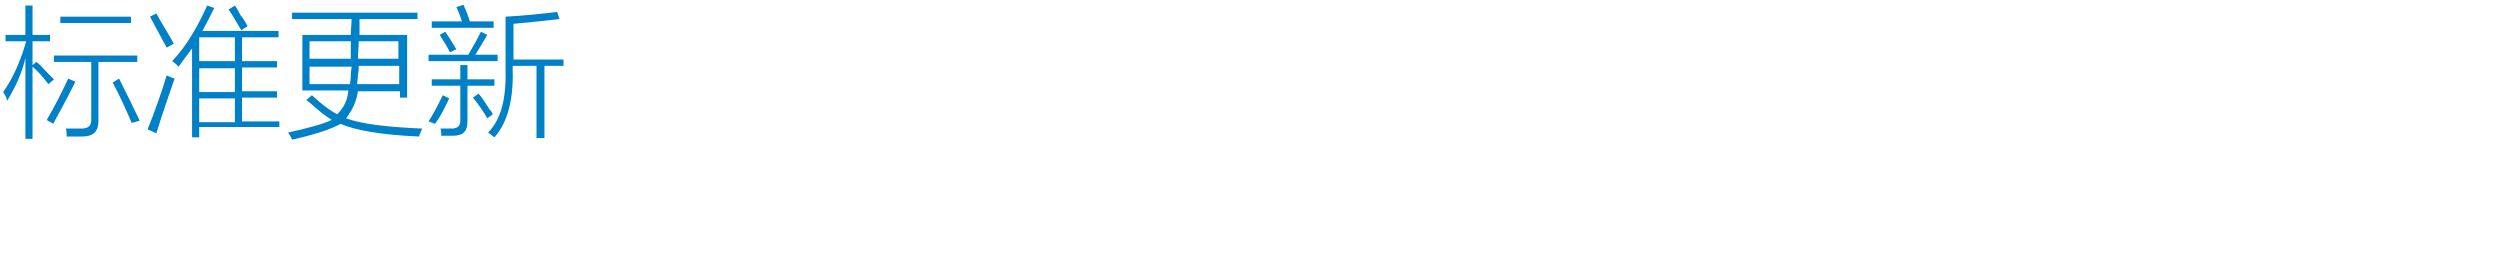 <?xml version="1.0" encoding="utf-8"?>
<!-- Generator: Adobe Illustrator 21.0.0, SVG Export Plug-In . SVG Version: 6.00 Build 0)  -->
<svg version="1.1" id="Layer_1" xmlns="http://www.w3.org/2000/svg" xmlns:xlink="http://www.w3.org/1999/xlink" x="0px" y="0px"
	 viewBox="0 0 315 32" style="enable-background:new 0 0 315 32;" xml:space="preserve">
<style type="text/css">
	.st0{fill:#91D2E0;}
	.st1{fill:#FFFFFF;}
	.st2{fill:#353D43;}
	.st3{fill:#0080C6;}
	.st4{fill:#9D9FA2;}
	.st5{fill:#0080C6;stroke:#0080C6;stroke-width:0.5;stroke-linecap:round;stroke-linejoin:round;stroke-miterlimit:10;}
	.st6{fill:#353D43;stroke:#353D43;stroke-width:0.5;stroke-miterlimit:10;}
	.st7{fill:#00ADEE;}
	.st8{fill:#F6F4F4;}
	.st9{fill:#E7E7E8;}
	.st10{fill:none;stroke:#B0B3B5;stroke-width:0.5;stroke-miterlimit:10;}
	.st11{fill:none;stroke:#FFFFFF;stroke-width:0.25;stroke-miterlimit:10;}
	.st12{fill:none;stroke:#B0B3B5;stroke-width:0.25;stroke-miterlimit:10;}
	.st13{fill:#58595B;}
	.st14{fill:#808285;}
	.st15{fill:#231F20;}
	.st16{fill:#04ACED;}
	.st17{fill:#F6F7F1;}
	.st18{fill:#E8E8E8;}
	.st19{fill:#8ED8F8;}
</style>
<g>
	<path class="st3" d="M0.9,12.7c0-0.1-0.1-0.2-0.1-0.4c-0.1-0.2-0.2-0.4-0.4-0.7c1.2-1.7,2.2-3.9,2.9-6.4H0.7V4.4h2.5V0.7h0.9v3.7
		h2.2v0.8H4.1v3l0.5-0.4C5,8.1,5.4,8.6,6,9.2c0.3,0.3,0.6,0.6,0.8,0.8l-0.7,0.6C5.4,9.7,4.8,9,4.1,8.4v9.1H3.2V7.3
		C2.8,9.1,2,10.9,0.9,12.7z M8.6,9.9l0.9,0.4c-1.2,2.4-2.2,4.2-2.8,5.3c-0.1-0.1-0.3-0.2-0.7-0.4c0,0-0.1-0.1-0.1-0.1
		C6.9,13.4,7.8,11.6,8.6,9.9z M6.8,7h10.5v0.8h-4.9v7.5c0,1.2-0.6,1.9-2,1.9c-0.7,0-1.4,0-2,0c0-0.3,0-0.6-0.1-1c0.6,0,1.2,0,1.9,0
		c0.9,0,1.3-0.3,1.3-1.1V7.8H6.8V7z M7.6,2.1h8.9v0.8H7.6V2.1z M14.2,10.4L15,9.9c0.9,1.8,1.8,3.6,2.6,5.3l-1,0.3
		C15.8,13.6,15,11.9,14.2,10.4z"/>
	<path class="st3" d="M18.6,16.3c1-2.5,1.8-4.8,2.4-6.8c0.3,0.1,0.6,0.3,1,0.4c-0.8,2.3-1.6,4.6-2.3,6.9L18.6,16.3z M21,6
		c-0.8-1.5-1.5-2.8-2.1-3.9l0.8-0.4c0.7,1.3,1.5,2.5,2.2,3.8L21,6z M22.5,8.4c0,0-0.1-0.1-0.3-0.3c-0.2-0.2-0.4-0.3-0.5-0.4
		c1.7-1.8,3.1-4.1,4.4-7L27,1c-0.5,1-1,2-1.5,2.9h9.6v0.8h-4.6v3h4.4v0.8h-4.4v3h4.4v0.8h-4.4v3h4.7v0.7H25.1v1.3h-0.9V6.1
		C23.6,6.9,23,7.7,22.5,8.4z M25.1,4.7v3h4.5v-3H25.1z M25.1,8.6v3h4.5v-3H25.1z M25.1,12.4v3h4.5v-3H25.1z M28.8,1.2l0.8-0.5
		C29.8,1,30,1.3,30.3,1.9C30.8,2.5,31,3,31.2,3.3l-0.8,0.5C29.8,2.8,29.3,1.9,28.8,1.2z"/>
	<path class="st3" d="M36.8,17.6c-0.1-0.3-0.3-0.6-0.5-0.9c2.7-0.6,4.5-1.1,5.5-1.6c-0.7-0.4-1.6-1.1-2.8-2.2
		c-0.1-0.1-0.3-0.2-0.4-0.3l0.7-0.6c1.2,1.1,2.2,1.9,3.2,2.4c0.8-0.8,1.3-1.8,1.4-3h-5.8v-7h6.1c0-0.7,0.1-1.4,0.1-2h-7.5V1.6h15.8
		v0.8h-7.3c0,0.6,0,1.2,0,2h6v7.9h-0.9v-0.8h-5.3c-0.2,1.3-0.7,2.4-1.5,3.4c1.8,0.7,5,1.1,9.6,1.3c-0.2,0.4-0.3,0.7-0.4,1
		c-4.8-0.2-8.1-0.8-9.9-1.6C41.9,16.2,39.9,16.9,36.8,17.6z M39,5.2v2.2h5.2c0-0.7,0-1.5,0-2.2H39z M44.1,10.6
		c0-0.2,0.1-0.6,0.1-1.1c0-0.5,0.1-0.8,0.1-1.1H39v2.2H44.1z M45,10.6h5.3V8.3h-5.1c0,0.3,0,0.7-0.1,1.1C45.1,10,45,10.3,45,10.6z
		 M50.3,5.2h-5.1c0,0.8-0.1,1.5-0.1,2.2h5.1V5.2z"/>
	<path class="st3" d="M54,6.9h5c0.6-1,1.1-1.9,1.6-2.9l0.8,0.4c-0.5,0.8-1,1.7-1.5,2.5h2.8v0.8H54V6.9z M55.8,12l0.8,0.4
		c-0.7,1.5-1.3,2.6-1.8,3.2L54,15.3C54.4,14.7,55,13.6,55.8,12z M58,8.2h0.9V10h3.4v0.8h-3.4v4.5c0,1.2-0.5,1.8-1.8,1.8
		c-0.4,0-0.9,0-1.5,0c0-0.3,0-0.6-0.1-0.9c0.5,0,0.9,0,1.4,0c0.7,0,1.1-0.3,1.1-1v-4.4h-3.6V10H58V8.2z M57.5,0.9l0.9-0.3
		c0.3,0.7,0.6,1.4,0.8,2.1h3v0.8h-7.8V2.7h3.8C58,2,57.7,1.3,57.5,0.9z M55.4,4.4L56.1,4c0.5,0.7,0.9,1.4,1.4,2.2l-0.8,0.4
		C56.3,5.8,55.8,5,55.4,4.4z M61.4,14.9c-0.4-0.7-1-1.6-1.8-2.6l0.7-0.5c0.4,0.4,0.8,1.1,1.4,2c0.2,0.2,0.3,0.4,0.4,0.6L61.4,14.9z
		 M61.5,16.7c1.6-1.6,2.3-4.2,2.2-7.9V2.1c1.9-0.1,4.1-0.3,6.5-0.6l0.3,0.9c-1.7,0.2-3.6,0.4-5.8,0.6v4.5H71v0.8h-2.4v9.1h-1V8.3h-3
		v0.6c0.1,3.8-0.7,6.6-2.3,8.4C62,17.1,61.8,16.9,61.5,16.7z"/>
</g>
</svg>
